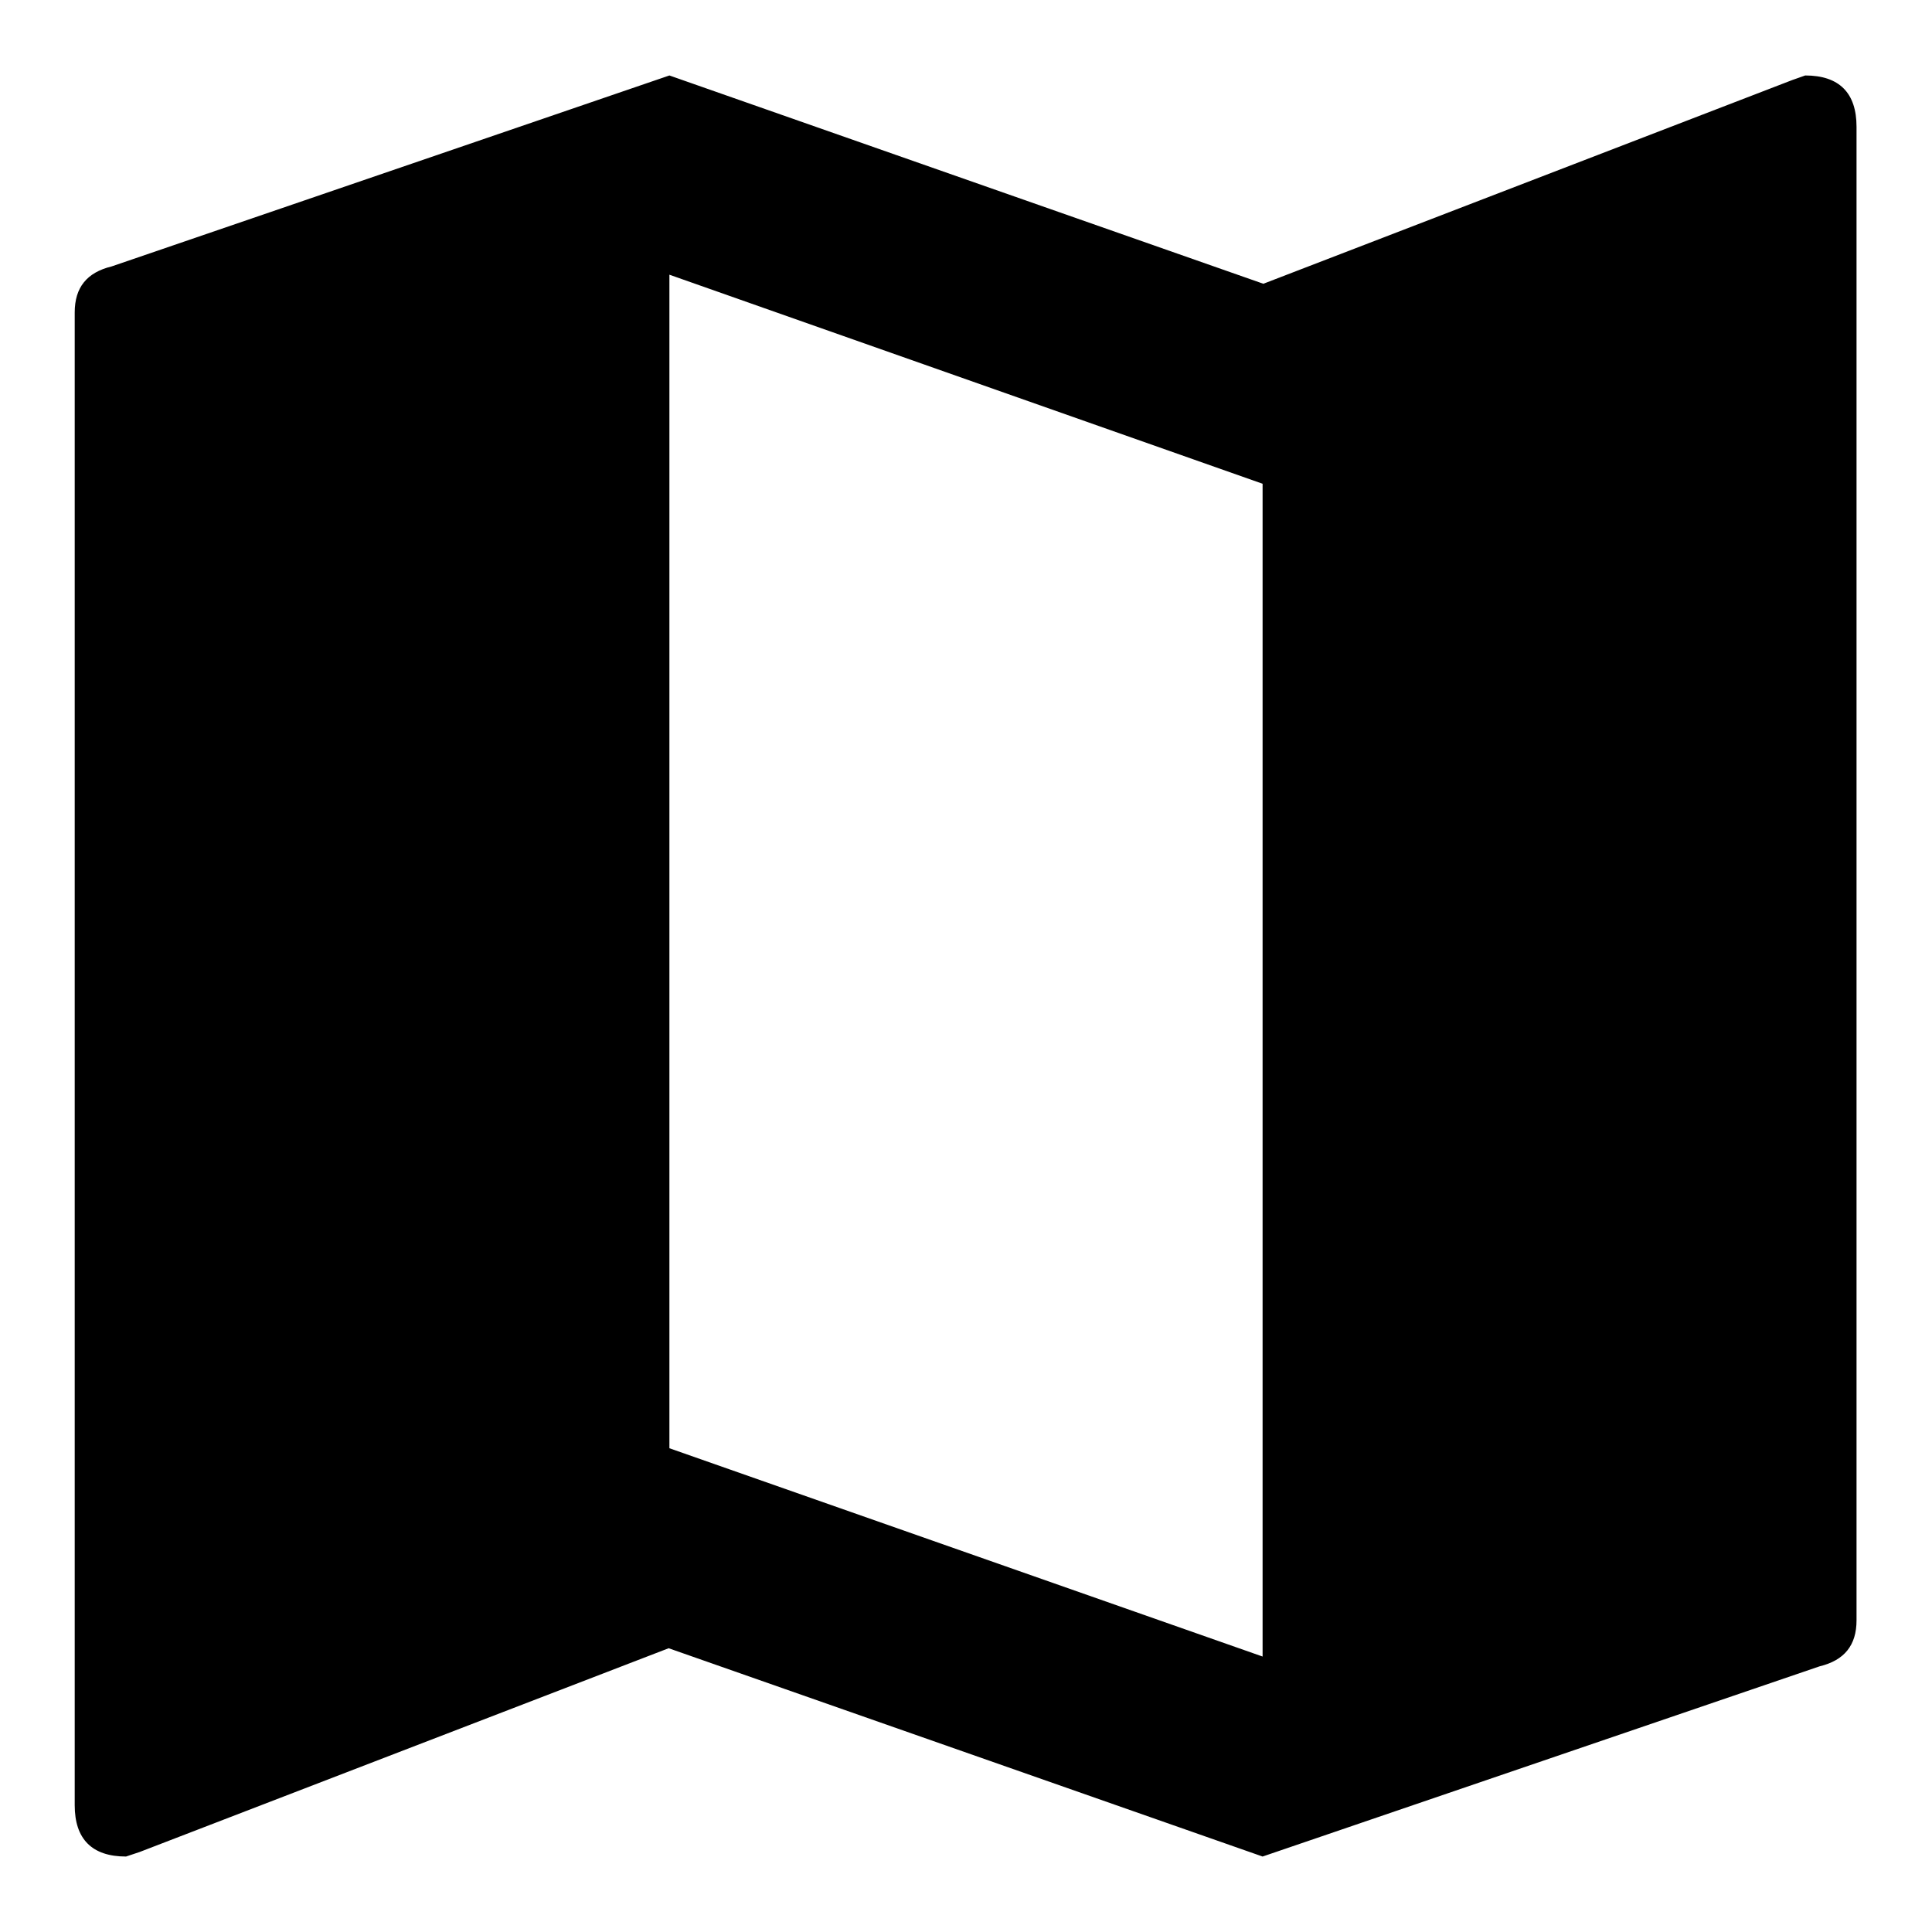 <?xml version="1.0" encoding="utf-8"?>
<!-- Svg Vector Icons : http://www.onlinewebfonts.com/icon -->
<!DOCTYPE svg PUBLIC "-//W3C//DTD SVG 1.1//EN" "http://www.w3.org/Graphics/SVG/1.1/DTD/svg11.dtd">
<svg version="1.1" xmlns="http://www.w3.org/2000/svg" xmlns:xlink="http://www.w3.org/1999/xlink" x="0px" y="0px" viewBox="0 0 256 256" enable-background="new 0 0 256 256" xml:space="preserve">
<g> <path fill="#000000" d="M167.3,219.5V64.1L88.7,36.4v155.5L167.3,219.5z M239.2,10c4.5,0,6.8,2.3,6.8,6.8v197.9 c0,3.3-1.6,5.3-4.9,6.1L167.3,246l-78.7-27.6l-70.1,27l-1.8,0.6c-4.5,0-6.8-2.3-6.8-6.8V41.4c0-3.3,1.6-5.3,4.9-6.1L88.7,10 l78.7,27.6l70.1-27L239.2,10z"/></g>
</svg>